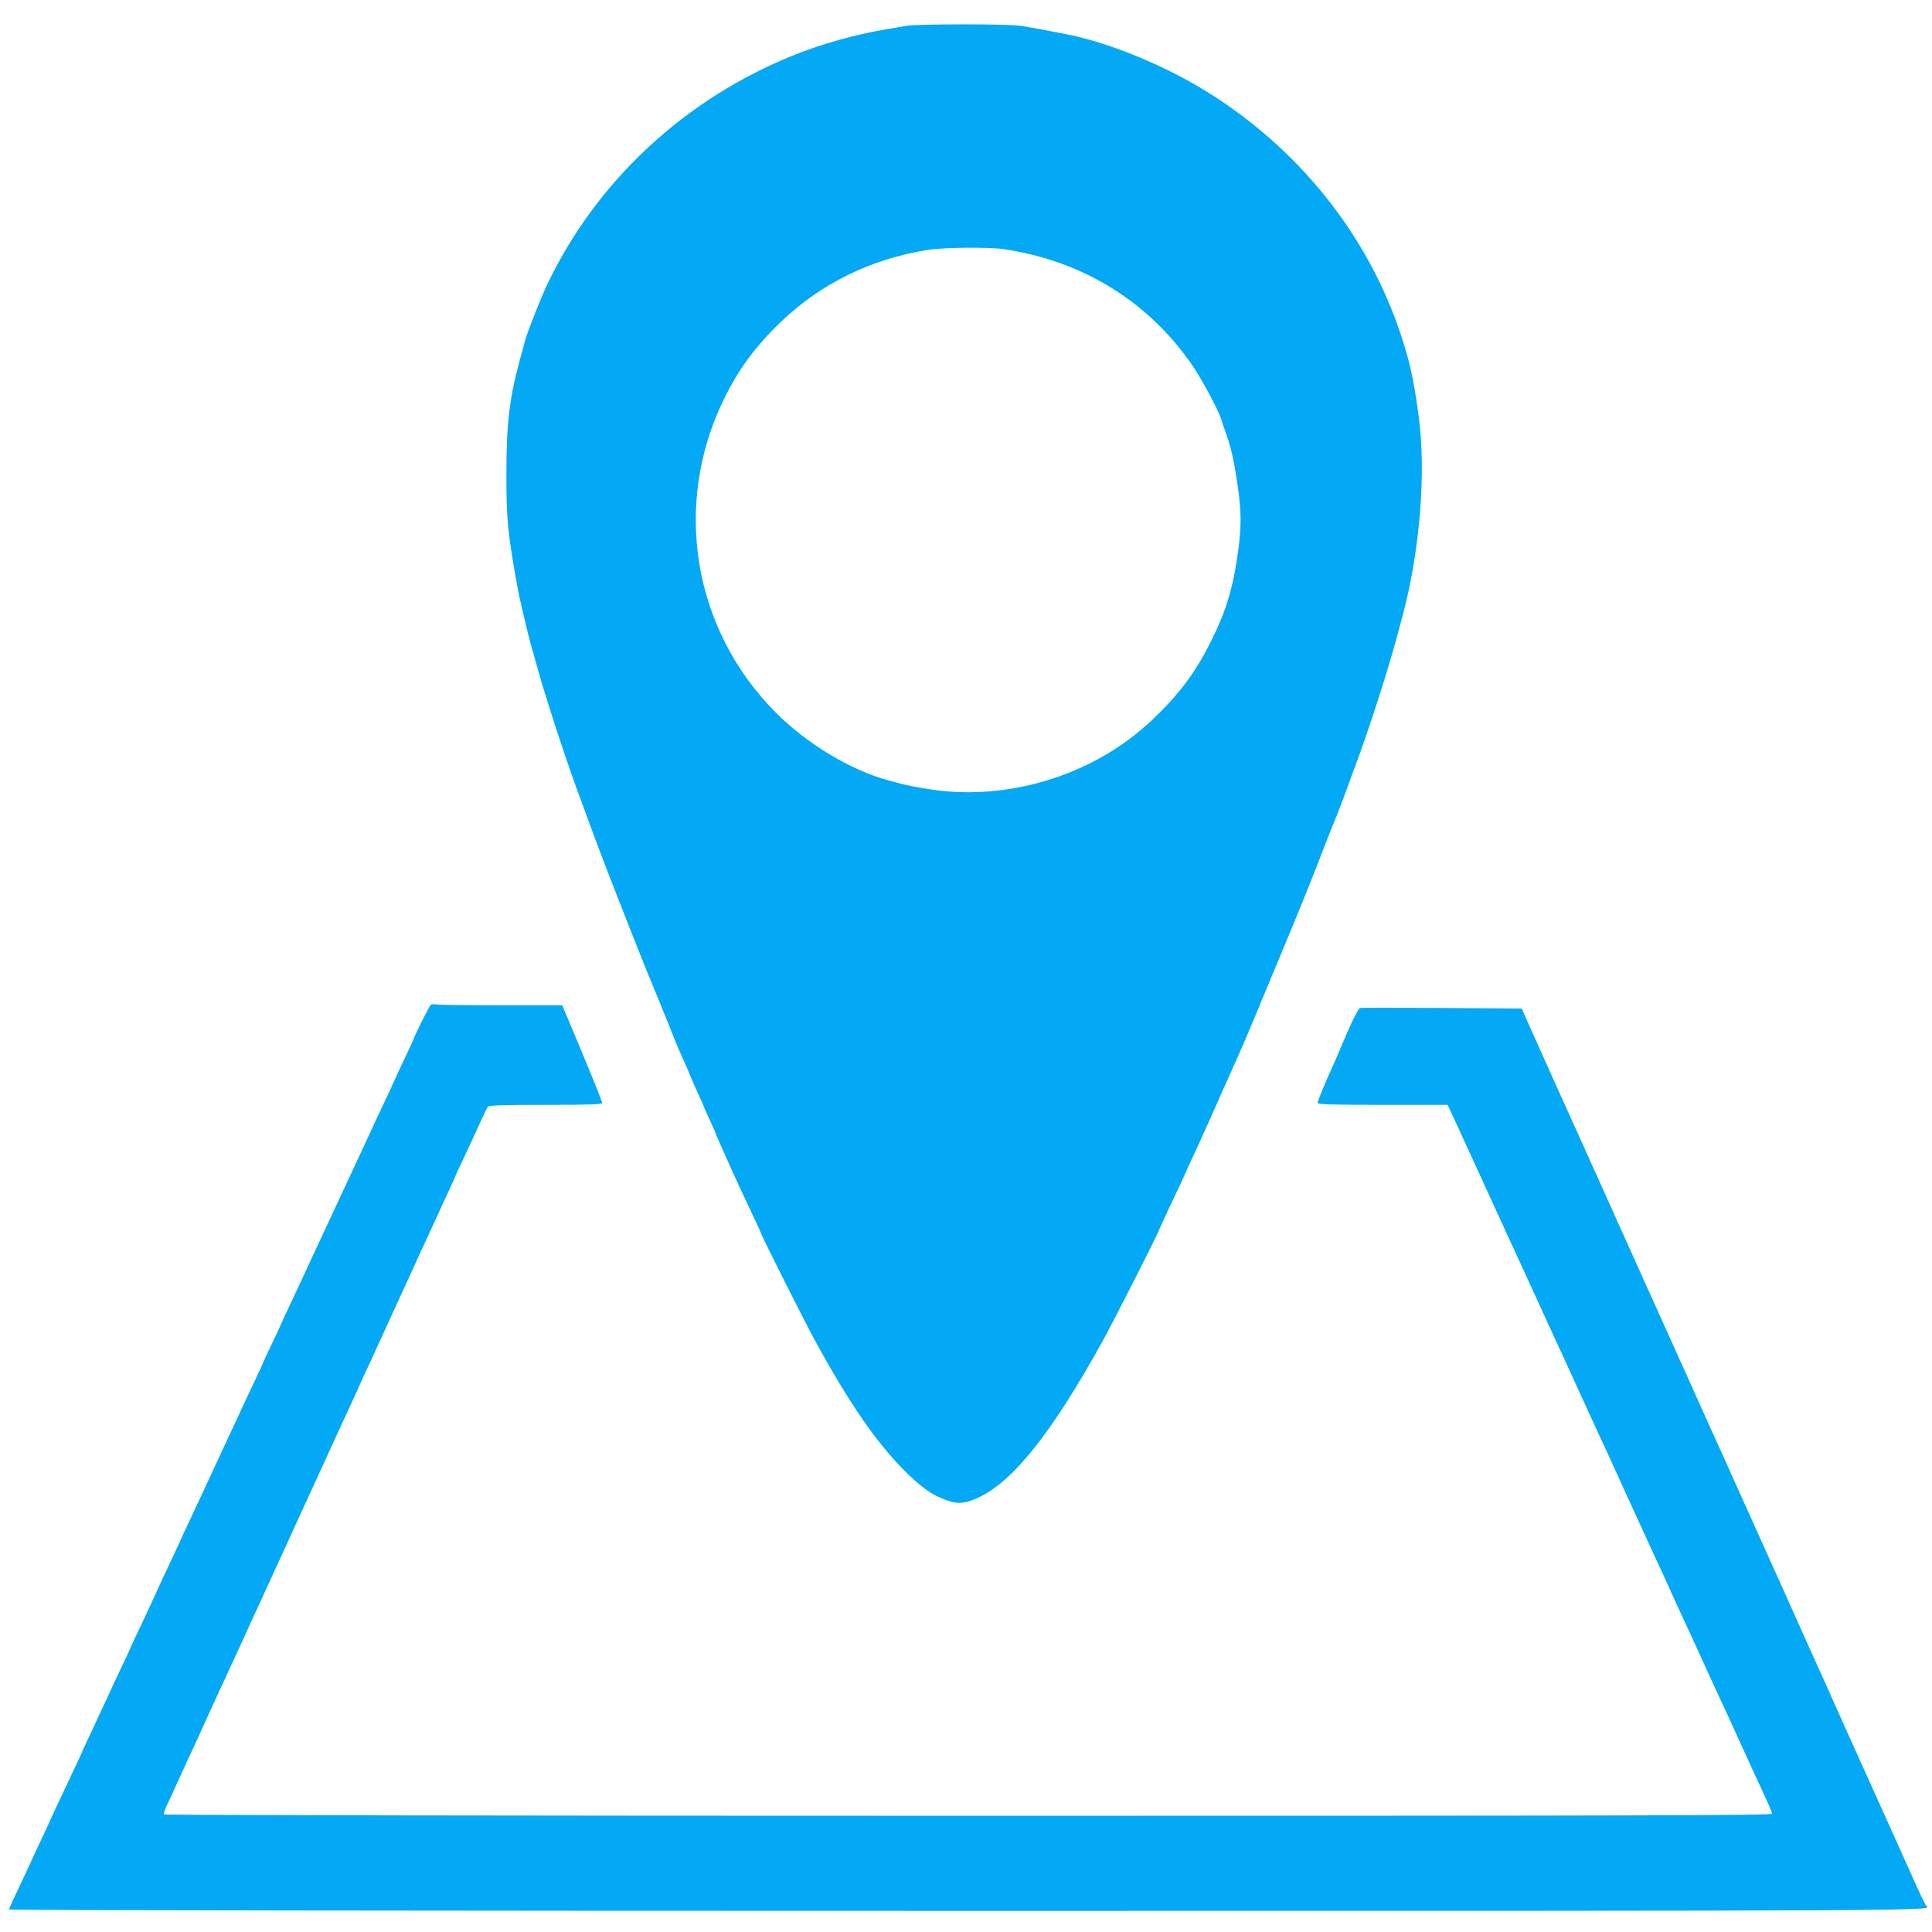 <?xml version="1.0" standalone="no"?>
<!DOCTYPE svg PUBLIC "-//W3C//DTD SVG 20010904//EN"
 "http://www.w3.org/TR/2001/REC-SVG-20010904/DTD/svg10.dtd">
<svg version="1.0" xmlns="http://www.w3.org/2000/svg"
 width="1280pt" height="1280pt" viewBox="0 0 1280 1280"
 preserveAspectRatio="xMidYMid meet">
<g transform="translate(0,1280) scale(0.1,-0.1)"
fill="#03a9f4" stroke="none">
<path d="M6005 12629 c-27 -5 -90 -16 -140 -24 -199 -34 -422 -96 -605 -170
-725 -291 -1311 -837 -1637 -1525 -41 -86 -129 -310 -144 -365 -4 -16 -19 -73
-34 -125 -70 -258 -90 -426 -90 -755 0 -312 7 -385 75 -765 11 -61 72 -321 91
-385 10 -35 30 -106 54 -190 9 -33 20 -71 25 -85 4 -14 27 -86 50 -160 43
-136 121 -369 165 -490 37 -102 154 -419 180 -485 66 -174 277 -709 295 -750
27 -64 154 -375 174 -428 13 -34 38 -93 56 -132 18 -38 40 -90 50 -115 10 -25
34 -80 54 -123 20 -43 36 -80 36 -82 0 -2 18 -43 40 -90 22 -47 40 -88 40 -91
0 -3 40 -95 112 -254 39 -86 76 -166 132 -284 31 -65 56 -120 56 -122 0 -12
288 -585 356 -709 230 -422 410 -682 598 -870 116 -115 182 -161 282 -196 70
-25 116 -21 199 16 231 102 492 428 829 1038 75 135 376 728 376 740 0 2 29
65 63 138 35 74 71 150 80 169 45 101 73 162 105 230 19 41 46 100 59 130 14
30 31 69 38 85 8 17 35 77 60 135 26 58 55 123 65 145 79 176 123 277 229 535
68 162 127 304 131 315 46 107 190 461 235 580 32 83 63 164 70 180 36 86 60
147 92 234 19 53 41 112 48 131 116 305 257 747 324 1010 5 19 14 53 20 75
109 419 149 926 101 1290 -35 264 -63 388 -137 600 -232 660 -708 1231 -1333
1597 -260 152 -596 287 -845 337 -111 23 -258 50 -323 60 -86 13 -684 13 -757
0z m647 -1480 c522 -78 958 -347 1249 -772 60 -87 171 -294 189 -352 5 -16 16
-50 25 -75 39 -104 60 -195 85 -370 24 -164 25 -259 5 -415 -33 -252 -79 -409
-185 -620 -85 -171 -173 -296 -305 -434 -159 -165 -314 -280 -510 -376 -323
-158 -699 -218 -1041 -165 -71 11 -156 27 -189 36 -33 9 -73 20 -90 24 -250
68 -538 241 -745 449 -549 551 -686 1377 -344 2076 95 196 208 349 377 512
265 254 597 417 972 477 101 17 411 20 507 5z"/>
<path d="M2854 6143 c-9 -6 -114 -217 -114 -228 0 -2 -29 -65 -65 -140 -36
-75 -65 -138 -65 -140 0 -1 -25 -56 -56 -121 -59 -125 -98 -209 -144 -309 -28
-60 -37 -80 -170 -365 -133 -285 -142 -305 -170 -365 -46 -100 -85 -184 -144
-309 -31 -65 -56 -119 -56 -121 0 -2 -29 -65 -65 -140 -36 -75 -65 -138 -65
-140 0 -2 -27 -61 -61 -132 -33 -70 -70 -148 -81 -173 -20 -44 -48 -104 -123
-264 -20 -43 -66 -142 -102 -220 -36 -78 -90 -192 -119 -255 -30 -62 -54 -115
-54 -116 0 -2 -25 -56 -56 -121 -56 -118 -90 -193 -134 -289 -12 -27 -49 -106
-81 -174 -33 -67 -59 -124 -59 -126 0 -2 -27 -61 -61 -132 -33 -70 -70 -148
-81 -173 -47 -102 -79 -171 -132 -284 -31 -65 -56 -119 -56 -121 0 -2 -21 -48
-161 -344 -27 -57 -49 -105 -49 -106 0 -2 -29 -65 -65 -140 -36 -76 -65 -139
-65 -141 0 -1 -32 -69 -70 -150 -39 -80 -70 -150 -70 -155 0 -5 2720 -9 6355
-9 6567 0 6382 -1 6346 35 -8 9 -36 67 -131 280 -10 22 -58 130 -108 240 -318
705 -304 674 -387 860 -37 83 -77 173 -90 200 -13 28 -62 138 -110 245 -48
107 -119 265 -157 350 -39 85 -78 173 -88 195 -10 22 -50 112 -90 200 -40 88
-80 178 -90 200 -25 56 -157 350 -185 410 -49 108 -65 144 -110 245 -26 58
-57 128 -70 155 -26 58 -38 84 -135 300 -40 88 -82 183 -95 210 -49 108 -65
144 -110 245 -26 58 -57 128 -70 155 -42 93 -63 140 -110 245 -26 58 -57 128
-70 155 -26 58 -38 84 -135 300 -40 88 -82 183 -95 210 -48 108 -65 144 -110
245 -26 58 -55 123 -65 145 -10 22 -29 65 -43 96 l-25 57 -528 4 c-291 2 -535
2 -543 0 -14 -5 -64 -108 -128 -262 -19 -46 -46 -109 -60 -138 -47 -103 -93
-216 -93 -229 0 -10 87 -13 430 -13 l431 0 38 -82 c21 -46 49 -105 61 -133 13
-27 36 -79 53 -115 37 -81 185 -404 222 -485 15 -33 43 -94 62 -135 19 -41 93
-201 163 -355 70 -154 144 -314 163 -355 44 -97 72 -158 167 -365 43 -93 93
-204 113 -245 19 -41 45 -97 57 -125 32 -71 73 -160 105 -230 15 -33 65 -141
110 -240 45 -99 96 -209 113 -245 16 -36 40 -87 52 -115 12 -27 38 -84 57
-125 20 -41 70 -151 113 -245 43 -93 90 -197 105 -230 15 -33 45 -98 67 -145
22 -47 82 -177 133 -290 51 -113 116 -254 144 -313 28 -60 51 -115 51 -123 0
-12 -727 -14 -5324 -14 -2982 0 -5327 4 -5330 9 -3 4 6 31 19 60 14 28 45 95
69 149 24 53 60 131 79 172 34 72 70 151 117 255 24 54 44 97 140 305 96 208
116 251 140 305 12 28 36 79 53 115 59 129 312 681 442 965 73 160 148 324
168 365 19 41 45 98 57 125 12 28 36 79 52 115 17 36 68 146 113 245 45 99 96
209 112 245 34 73 69 150 103 225 12 28 40 88 62 135 22 47 59 128 83 180 24
52 61 135 84 183 23 49 41 90 41 92 0 1 24 54 54 116 30 63 75 161 101 219 26
58 52 111 57 118 8 9 97 12 384 12 293 0 374 3 374 13 0 6 -59 155 -132 330
l-133 317 -401 0 c-221 0 -414 2 -430 5 -16 3 -34 2 -40 -2z"/>
</g>
</svg>
